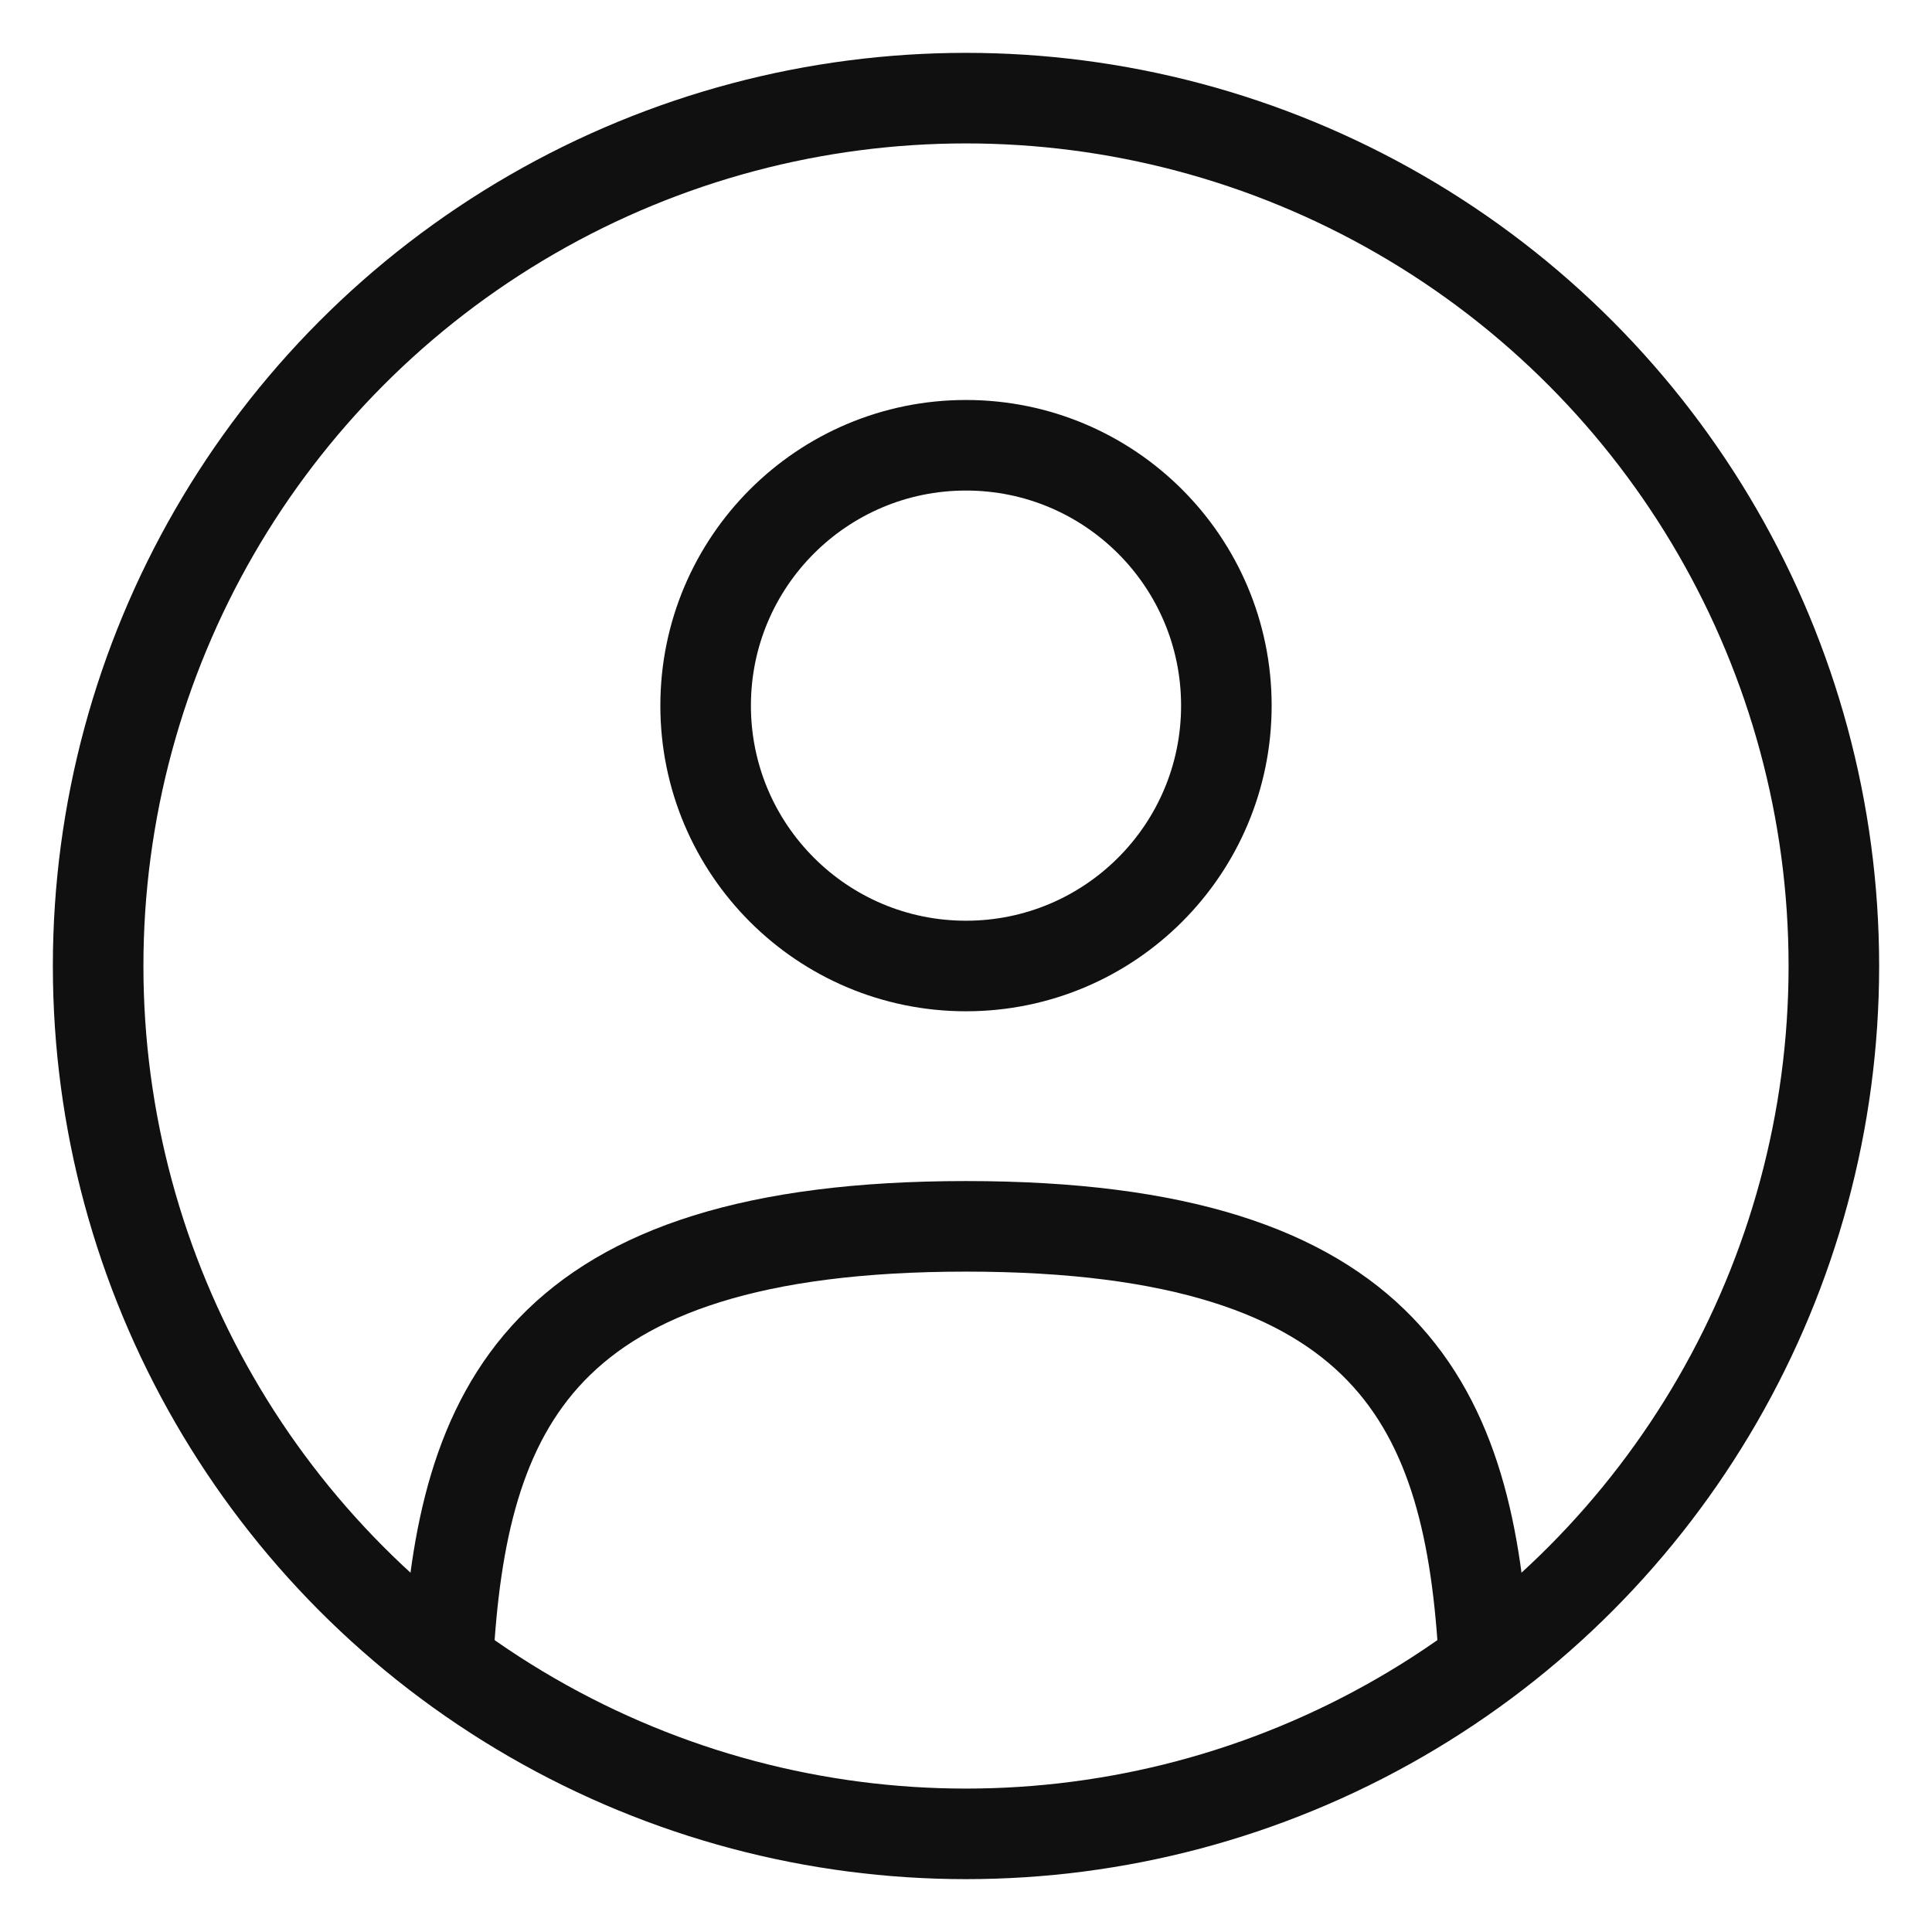 <svg width="64" height="64" xmlns="http://www.w3.org/2000/svg">
 <g id="Layer_1">
  <title>Layer 1</title>
  <circle stroke="#101010" fill="none" stroke-width="3" r="8.625" cy="23.375" cx="32"/>
  <circle stroke="#101010" fill="none" stroke-width="3" r="28.749" cy="32" cx="32"/>
  <path stroke="#101010" fill="none" stroke-linecap="round" stroke-width="3" d="m49.161,54.999c-0.457,-8.313 -3.003,-14.375 -17.161,-14.375c-14.158,0 -16.703,6.062 -17.161,14.375"/>
 </g>

</svg>